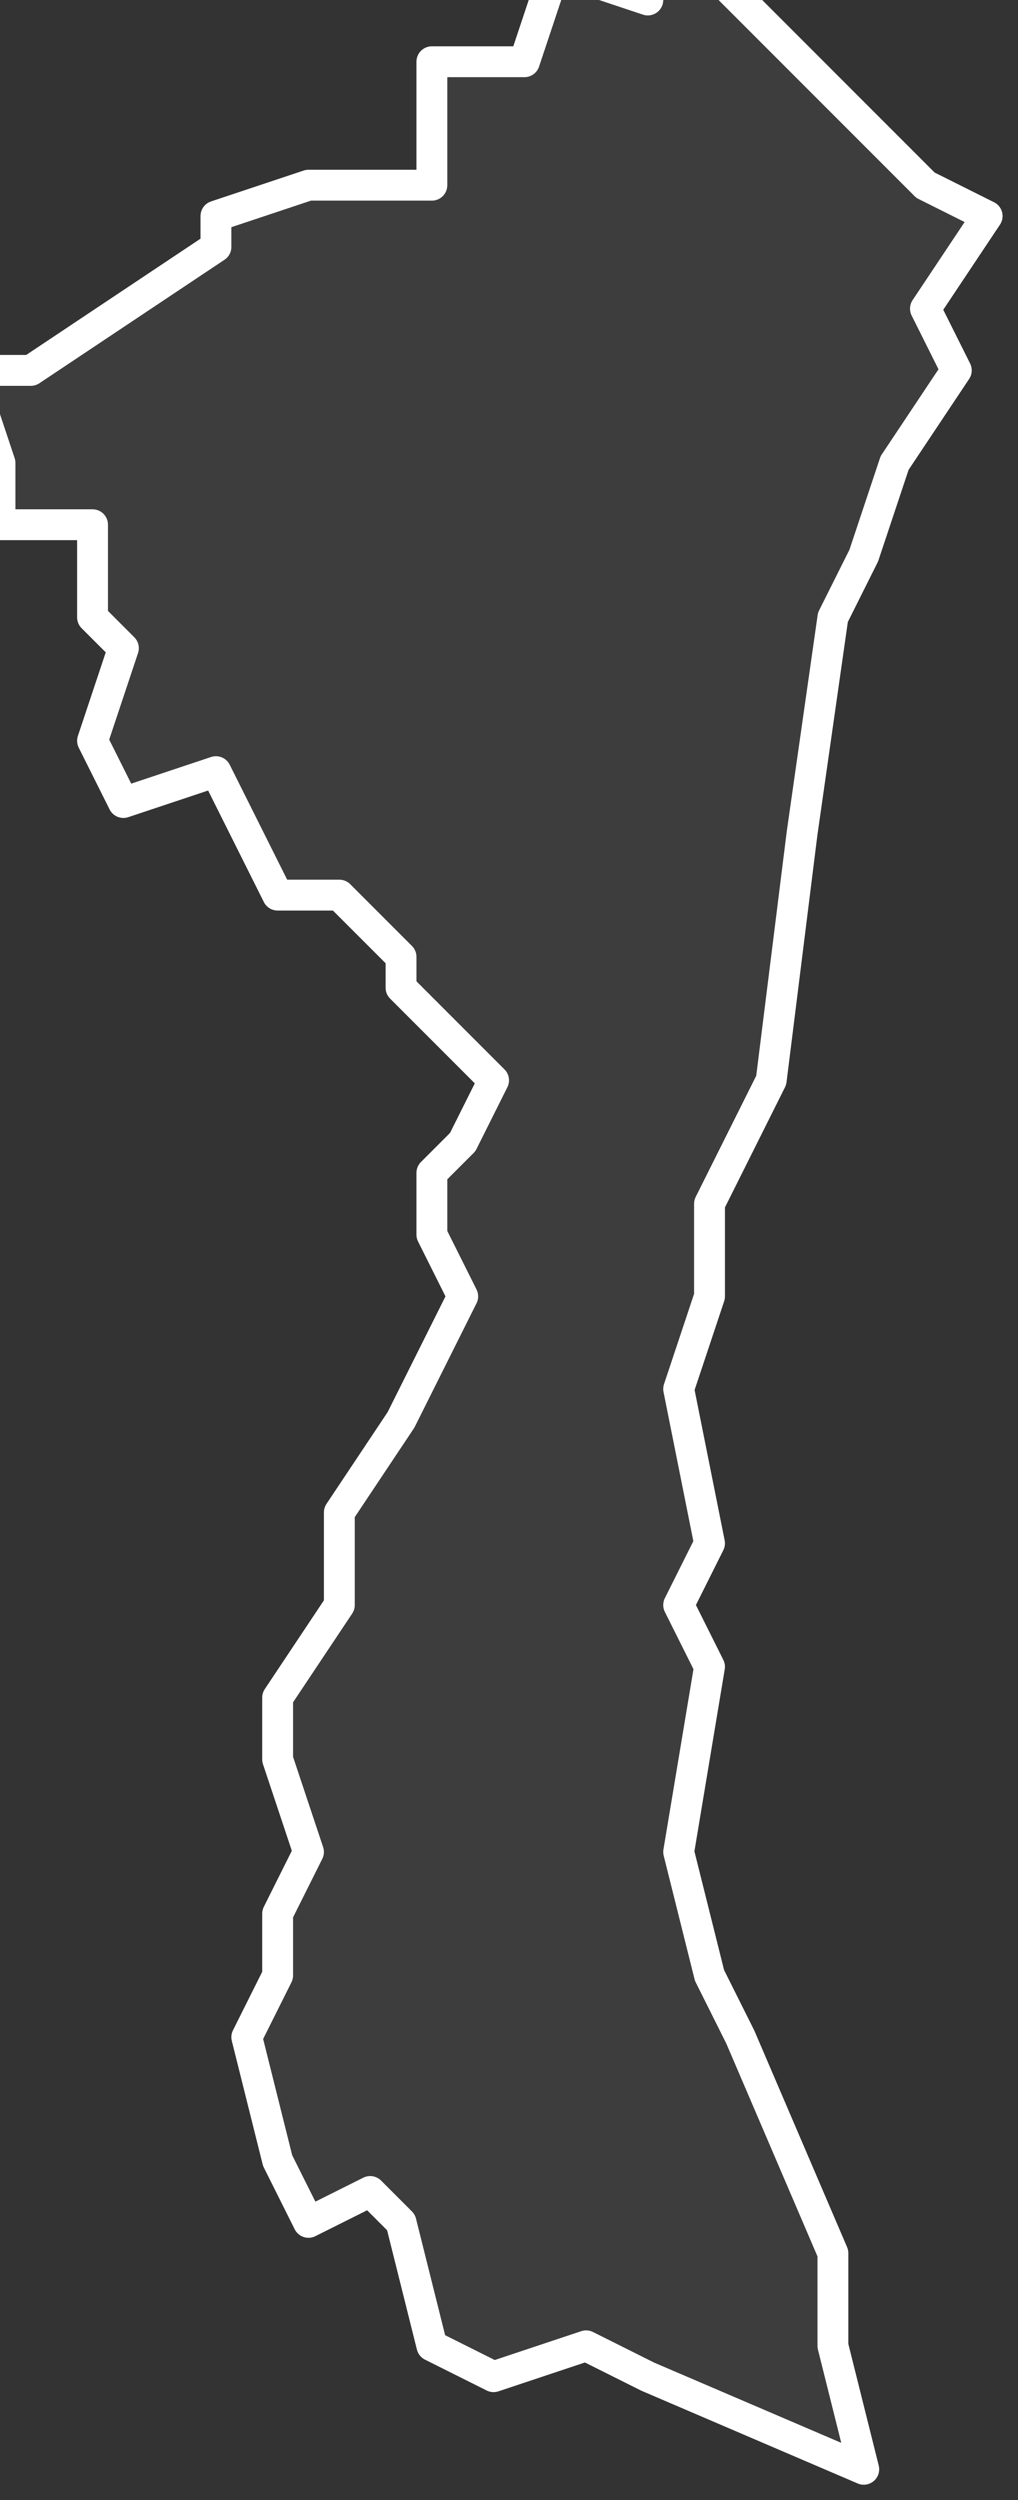 <svg xmlns="http://www.w3.org/2000/svg" version="1.2" viewBox="-0.093 -73.065 0.033 0.081"><rect x="-0.093" y="-73.065" width="0.033" height="0.081" fill="#333333" stroke="none"/><g><path fill="#fff" fill-opacity=".05" fill-rule="evenodd" stroke="#fff" stroke-linecap="round" stroke-linejoin="round" stroke-width=".001" d="m-.061-73.058-.002.003.001.002-.002.003-.001.003-.001.002-.001.007-.001.008-.002.004 0.0.003-.001.003.001.005-.001.002.001.002-.001.006.001.004.001.002.003.007 0.0.003.001.004-.007-.003-.002-.001-.003.001-.002-.001-.001-.004-.001-.001-.002.001-.001-.002-.001-.004.001-.002-0-.002.001-.002-.001-.003 0-.002.002-.003-0-.003.002-.003.002-.004-.001-.002 0-.002.001-.001.001-.002-.003-.003 0-.001-.002-.002-.002-0-.002-.004-.003.001-.001-.002.001-.003-.001-.001 0-.003-.003 0-0-.002-.001-.003.002-0.0.006-.004-0-.001.003-.001.004-0.0 0-.004.003 0.0.001-.003.003.001-0-.001.002-0.0.005.005.002.002Z" class="polygon"/></g></svg>